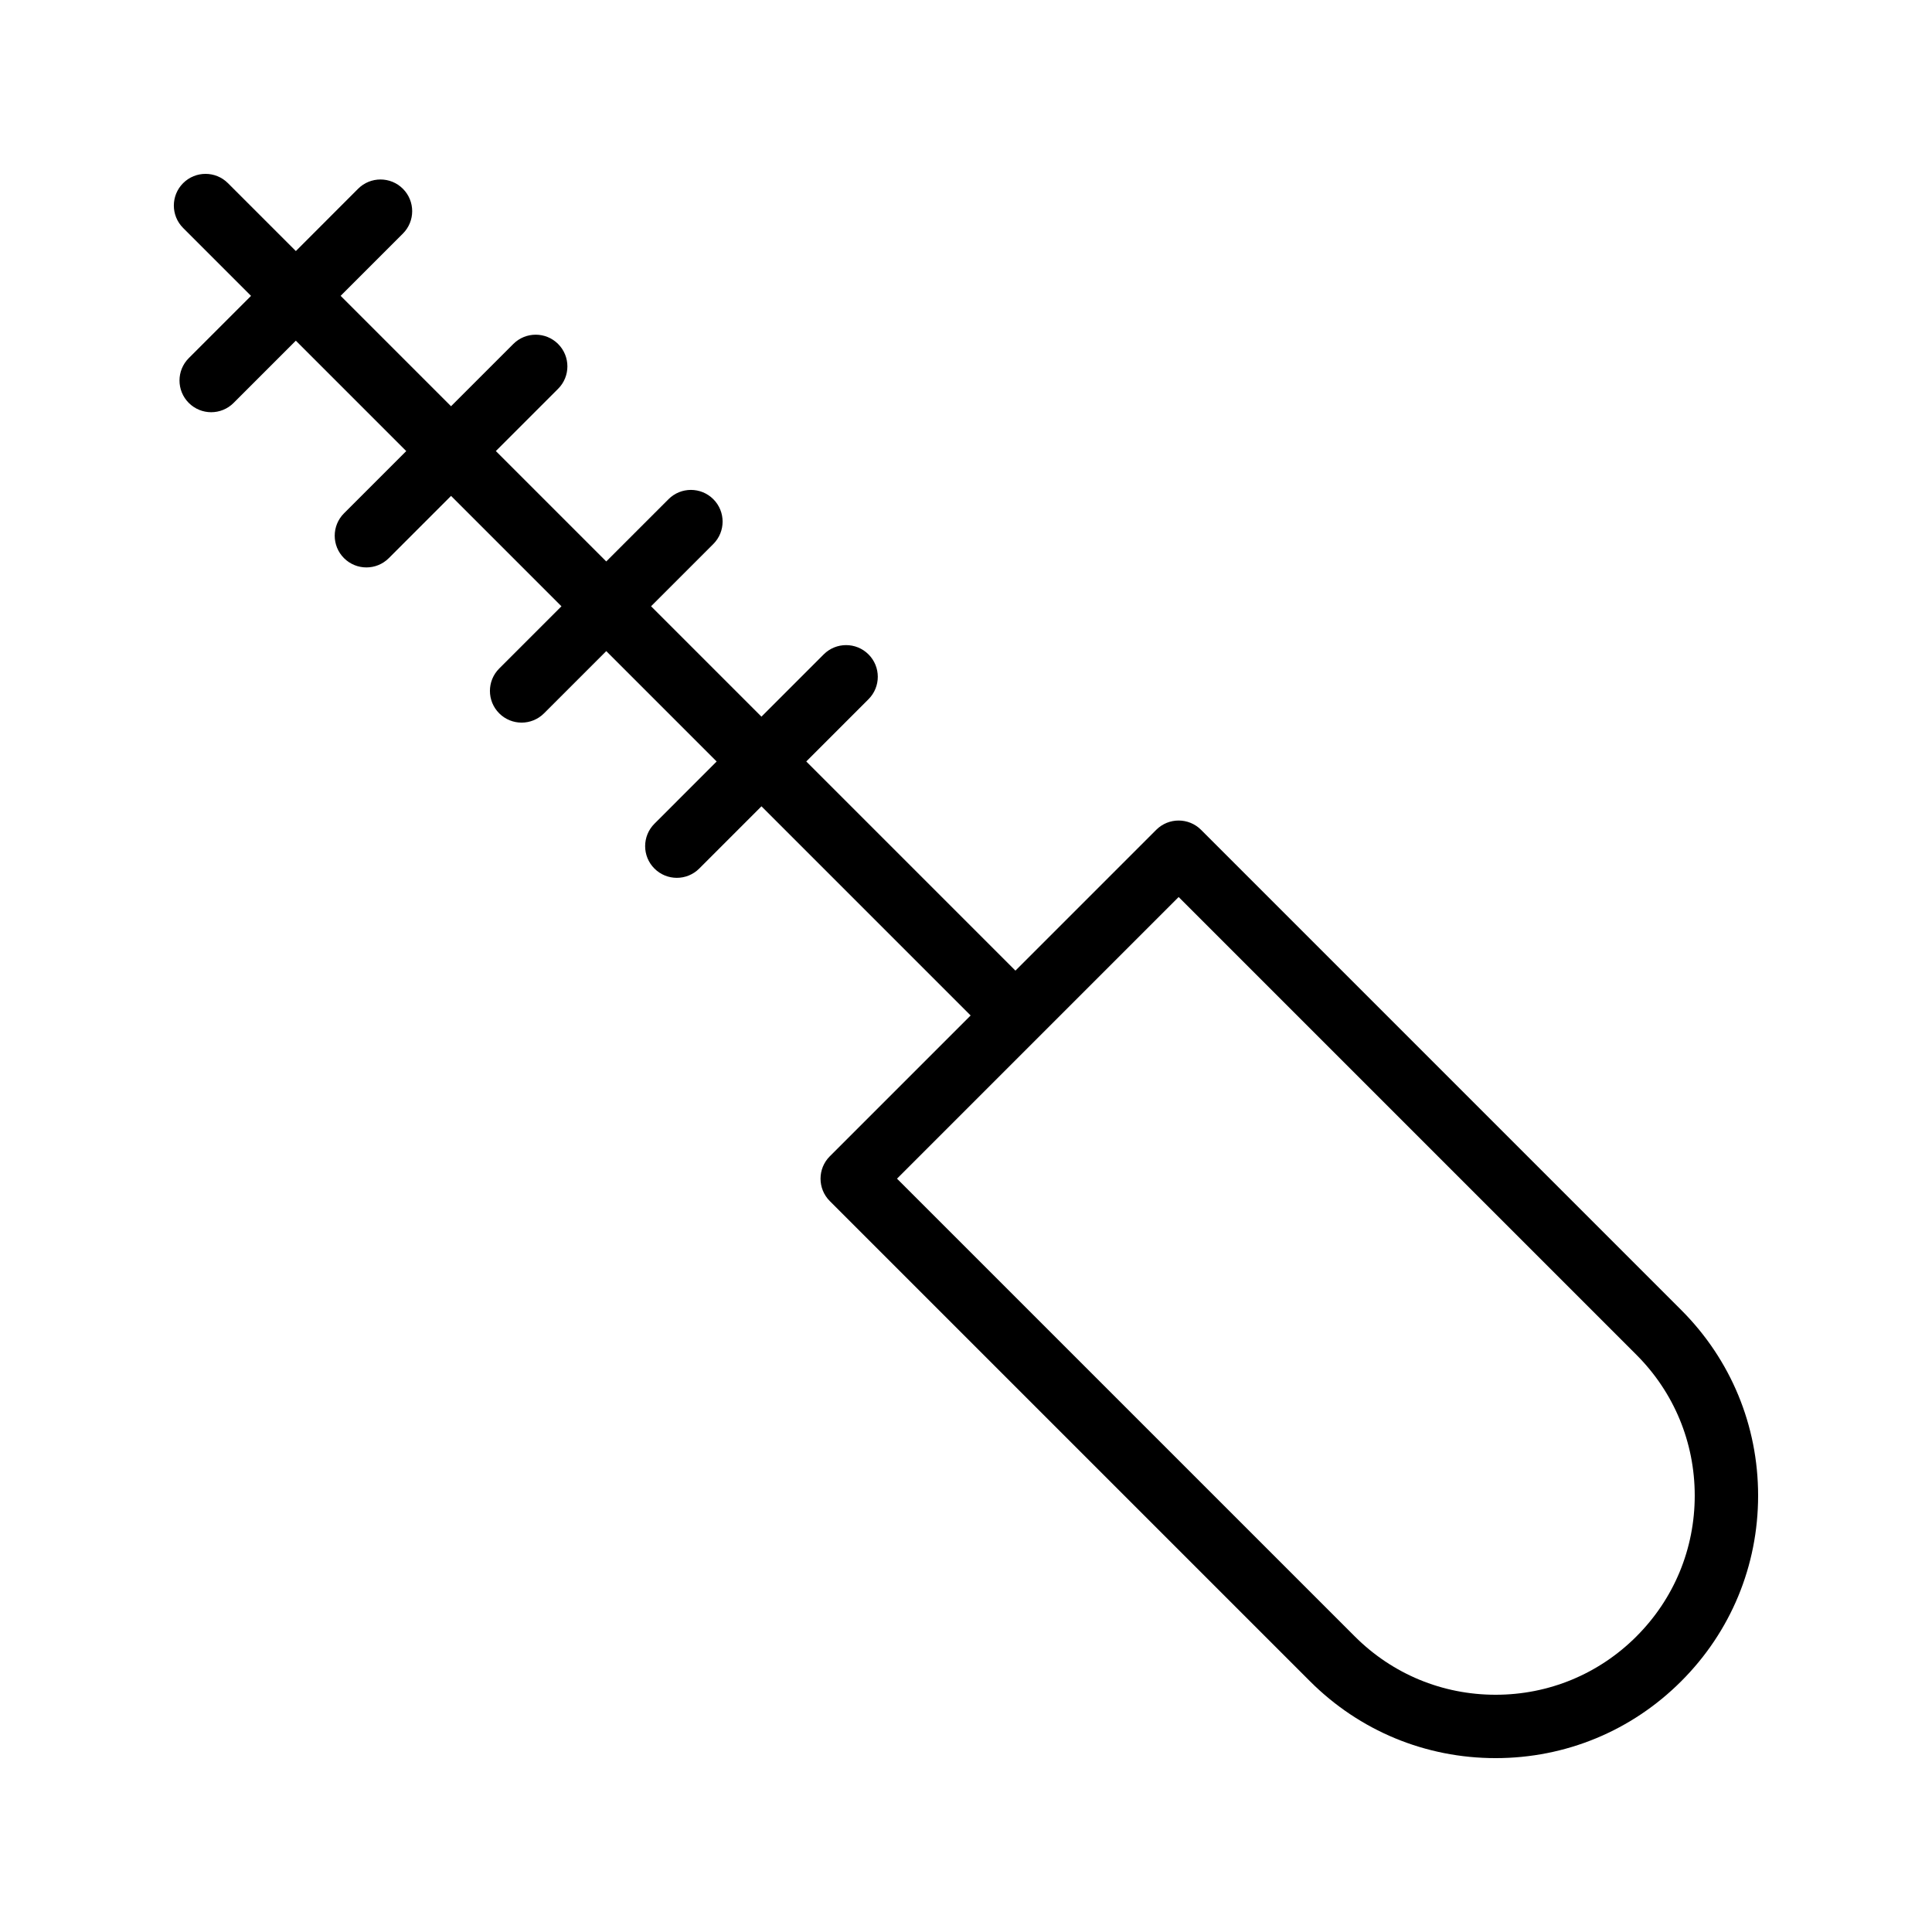<?xml version="1.0" encoding="UTF-8"?>
<!-- Uploaded to: ICON Repo, www.iconrepo.com, Generator: ICON Repo Mixer Tools -->
<svg fill="#000000" width="800px" height="800px" version="1.1" viewBox="144 144 512 512" xmlns="http://www.w3.org/2000/svg">
 <path d="m462.29 363.91c-3.281-3.281-8.594-3.281-11.875 0l-37.316 37.316-55.43-55.43 16.496-16.5c3.281-3.281 3.281-8.598 0-11.875-3.281-3.281-8.594-3.281-11.875 0l-16.496 16.5-29.254-29.254 16.5-16.5c3.281-3.281 3.281-8.594 0-11.875s-8.594-3.281-11.875 0l-16.5 16.5-29.258-29.258 16.5-16.5c3.281-3.281 3.281-8.594 0-11.875s-8.594-3.281-11.875 0l-16.5 16.5-29.258-29.258 16.5-16.5c3.281-3.281 3.281-8.594 0-11.875s-8.594-3.281-11.875 0l-16.492 16.508-18-17.996c-3.281-3.281-8.594-3.281-11.875 0s-3.281 8.594 0 11.875l17.996 17.996-16.496 16.496c-3.281 3.281-3.281 8.594 0 11.875 1.641 1.641 3.789 2.461 5.938 2.461 2.148 0 4.297-0.82 5.938-2.461l16.496-16.496 29.258 29.258-16.496 16.496c-3.281 3.281-3.281 8.594 0 11.875 1.641 1.641 3.789 2.461 5.938 2.461 2.148 0 4.297-0.82 5.938-2.461l16.496-16.496 29.258 29.258-16.496 16.492c-3.281 3.281-3.281 8.594 0 11.875 1.641 1.641 3.789 2.461 5.938 2.461 2.148 0 4.297-0.82 5.938-2.461l16.496-16.492 29.254 29.254-16.492 16.496c-3.281 3.281-3.281 8.598 0 11.875 1.641 1.641 3.789 2.461 5.938 2.461 2.148 0 4.297-0.82 5.938-2.461l16.492-16.496 55.43 55.43-37.316 37.316c-3.281 3.281-3.281 8.594 0 11.875l127.25 127.25c13.145 13.137 30.609 20.371 49.191 20.371 18.582 0 36.055-7.238 49.191-20.379 13.145-13.133 20.375-30.605 20.375-49.188 0-18.582-7.231-36.051-20.379-49.191zm115.38 213.76c-9.973 9.969-23.223 15.457-37.316 15.457-14.098 0-27.348-5.488-37.316-15.457l-121.32-121.31 74.637-74.637 121.31 121.31c9.973 9.973 15.457 23.223 15.457 37.32 0 14.098-5.484 27.352-15.457 37.316z"/>
</svg>